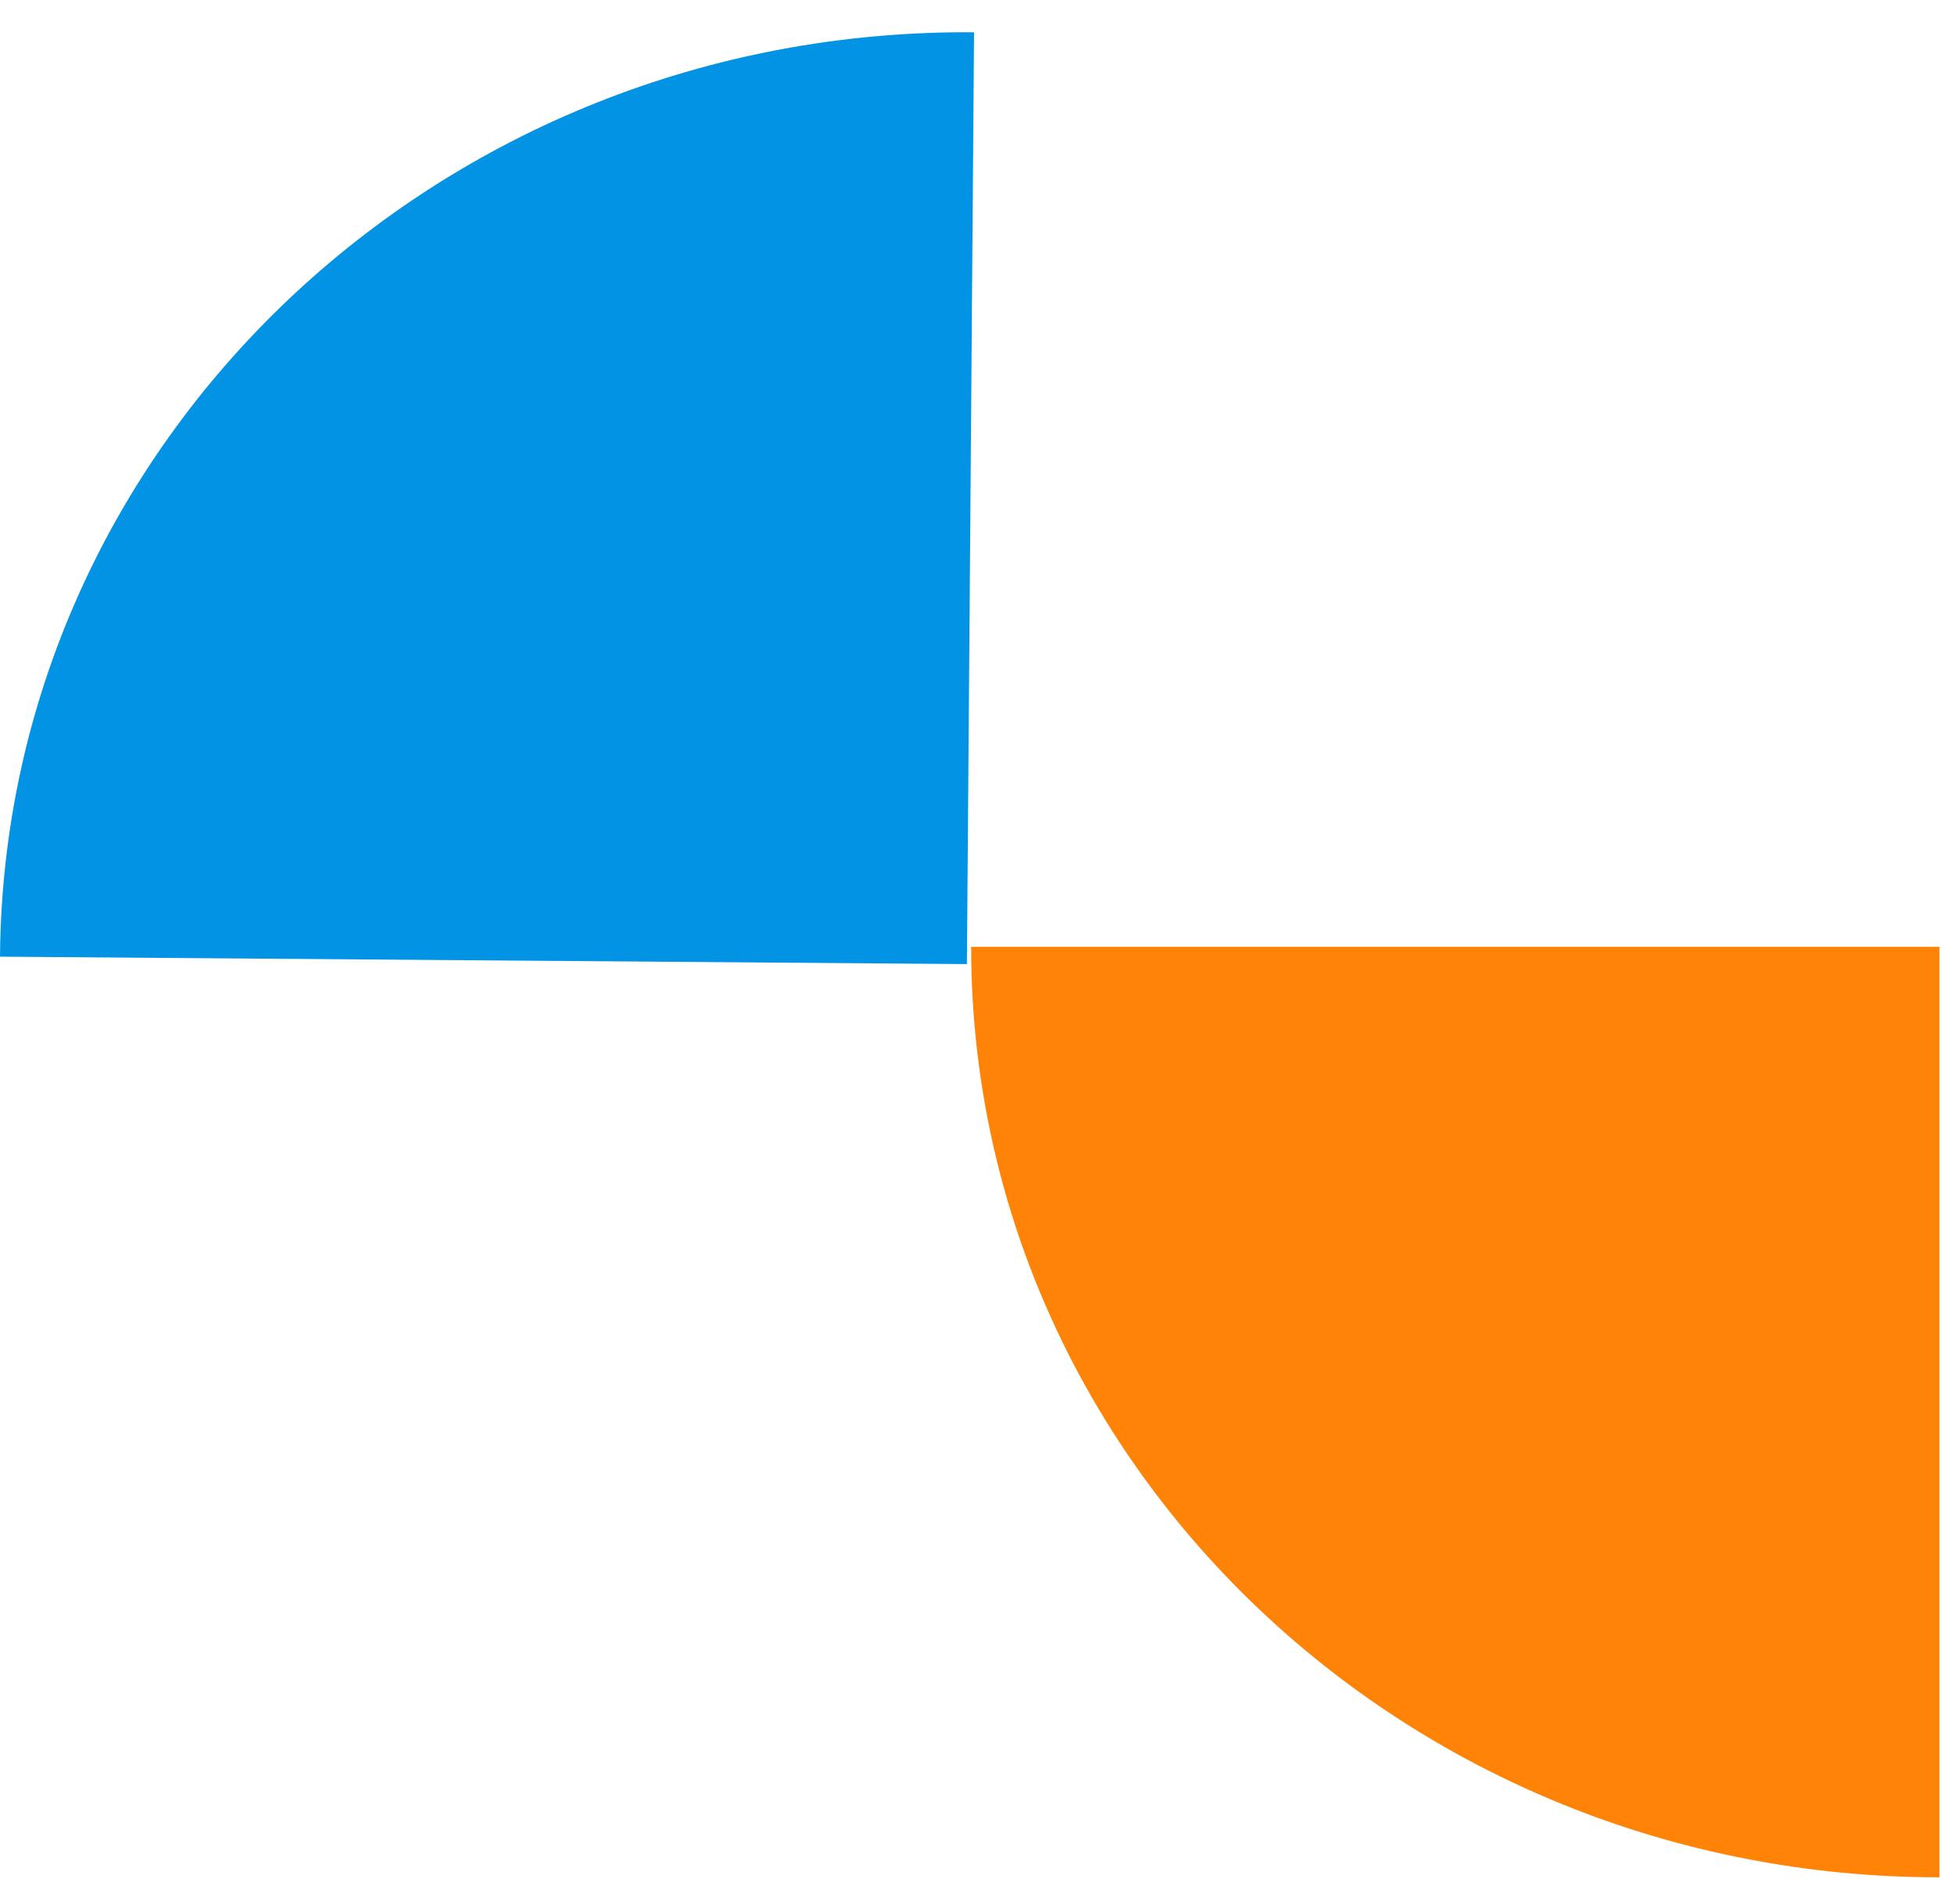 <svg width="112" height="109" viewBox="0 0 112 109" fill="none" xmlns="http://www.w3.org/2000/svg">
<path d="M55.774 1.848L55.365 55.191L0 54.766C0.226 25.282 25.173 1.613 55.774 1.848Z" fill="#0393E5"/>
<path d="M55.608 54.201L111.051 54.201L111.051 107.471C80.406 107.471 55.608 83.644 55.608 54.201Z" fill="#FF8307"/>
</svg>
